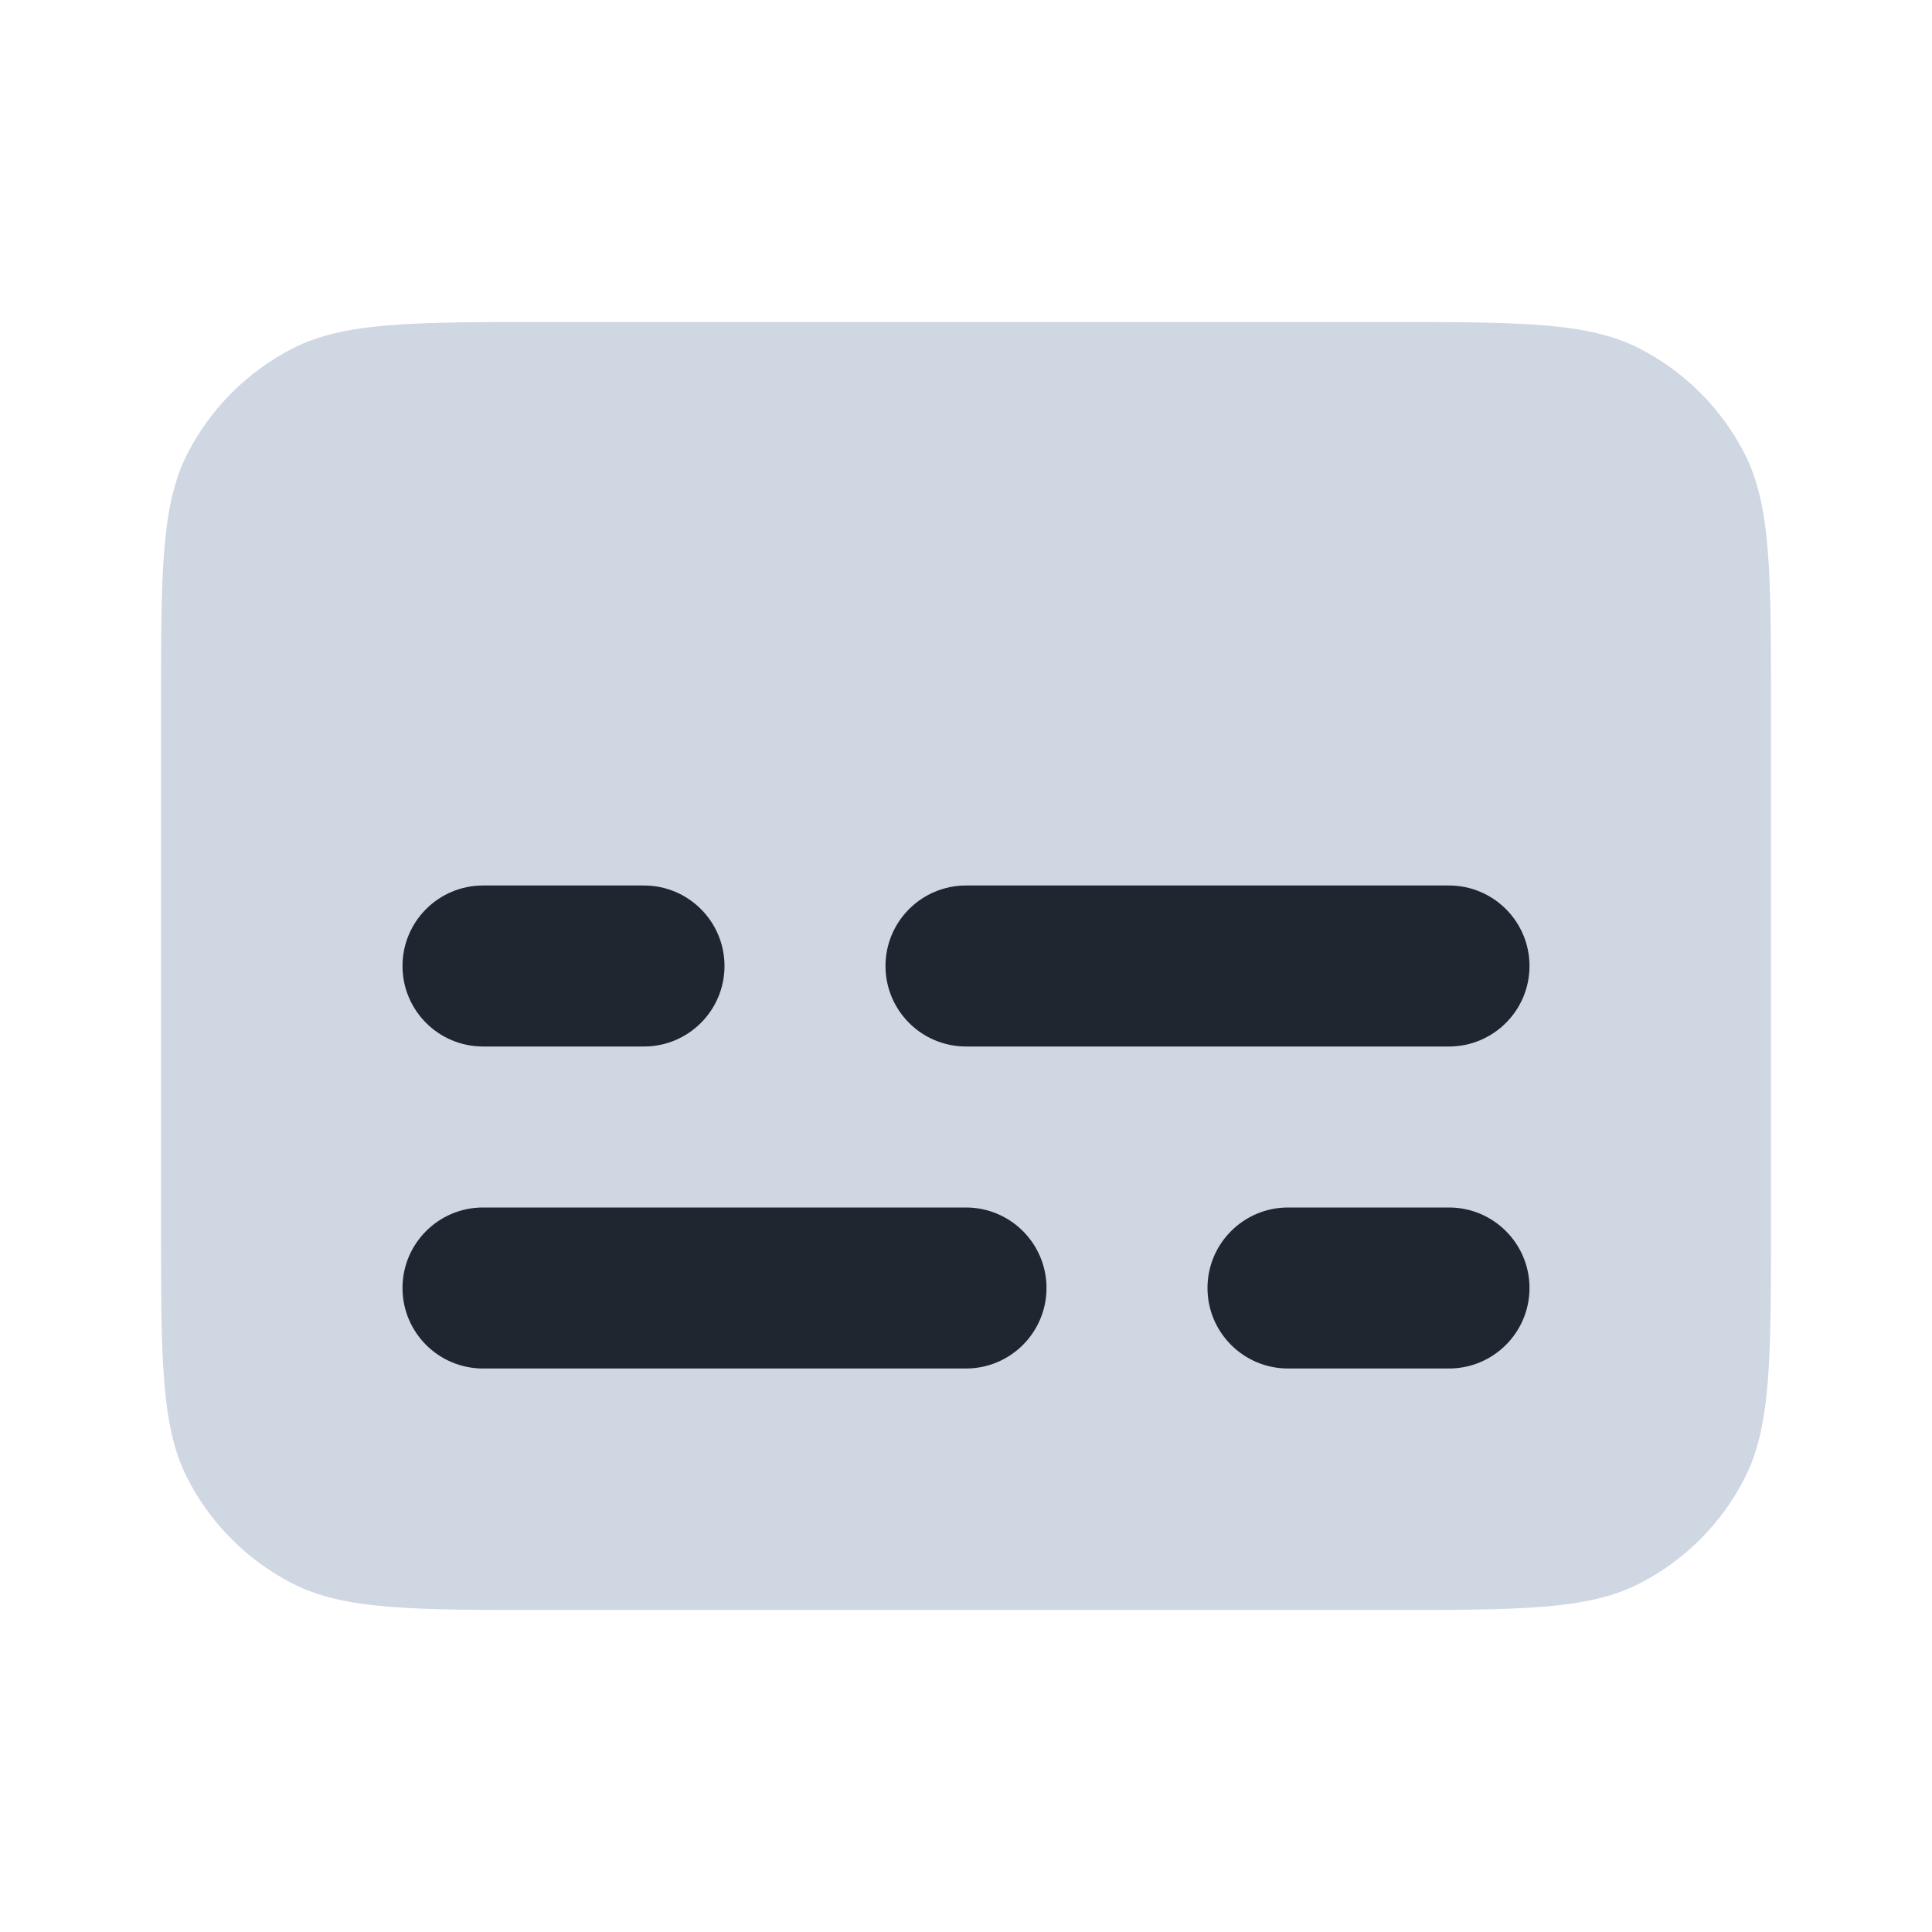 <svg width="24" height="24" viewBox="0 0 24 24" fill="none" xmlns="http://www.w3.org/2000/svg">
<path d="M2 8.8C2 7.12 2 6.28 2.327 5.638C2.615 5.074 3.074 4.615 3.638 4.327C4.28 4 5.12 4 6.8 4H17.2C18.88 4 19.72 4 20.362 4.327C20.927 4.615 21.385 5.074 21.673 5.638C22 6.28 22 7.12 22 8.8V15.2C22 16.88 22 17.72 21.673 18.362C21.385 18.927 20.927 19.385 20.362 19.673C19.72 20 18.88 20 17.2 20H6.8C5.12 20 4.28 20 3.638 19.673C3.074 19.385 2.615 18.927 2.327 18.362C2 17.72 2 16.88 2 15.2V8.8Z" fill="#CFD7E3"/>
<path d="M12 11C11.448 11 11 11.448 11 12C11 12.552 11.448 13 12 13H18C18.552 13 19 12.552 19 12C19 11.448 18.552 11 18 11H12Z" fill="#1F2630"/>
<path d="M6 15C5.448 15 5 15.448 5 16C5 16.552 5.448 17 6 17H12C12.552 17 13 16.552 13 16C13 15.448 12.552 15 12 15H6Z" fill="#1F2630"/>
<path d="M15 16C15 15.448 15.448 15 16 15H18C18.552 15 19 15.448 19 16C19 16.552 18.552 17 18 17H16C15.448 17 15 16.552 15 16Z" fill="#1F2630"/>
<path d="M6 11C5.448 11 5 11.448 5 12C5 12.552 5.448 13 6 13H8C8.552 13 9 12.552 9 12C9 11.448 8.552 11 8 11H6Z" fill="#1F2630"/>
</svg>
